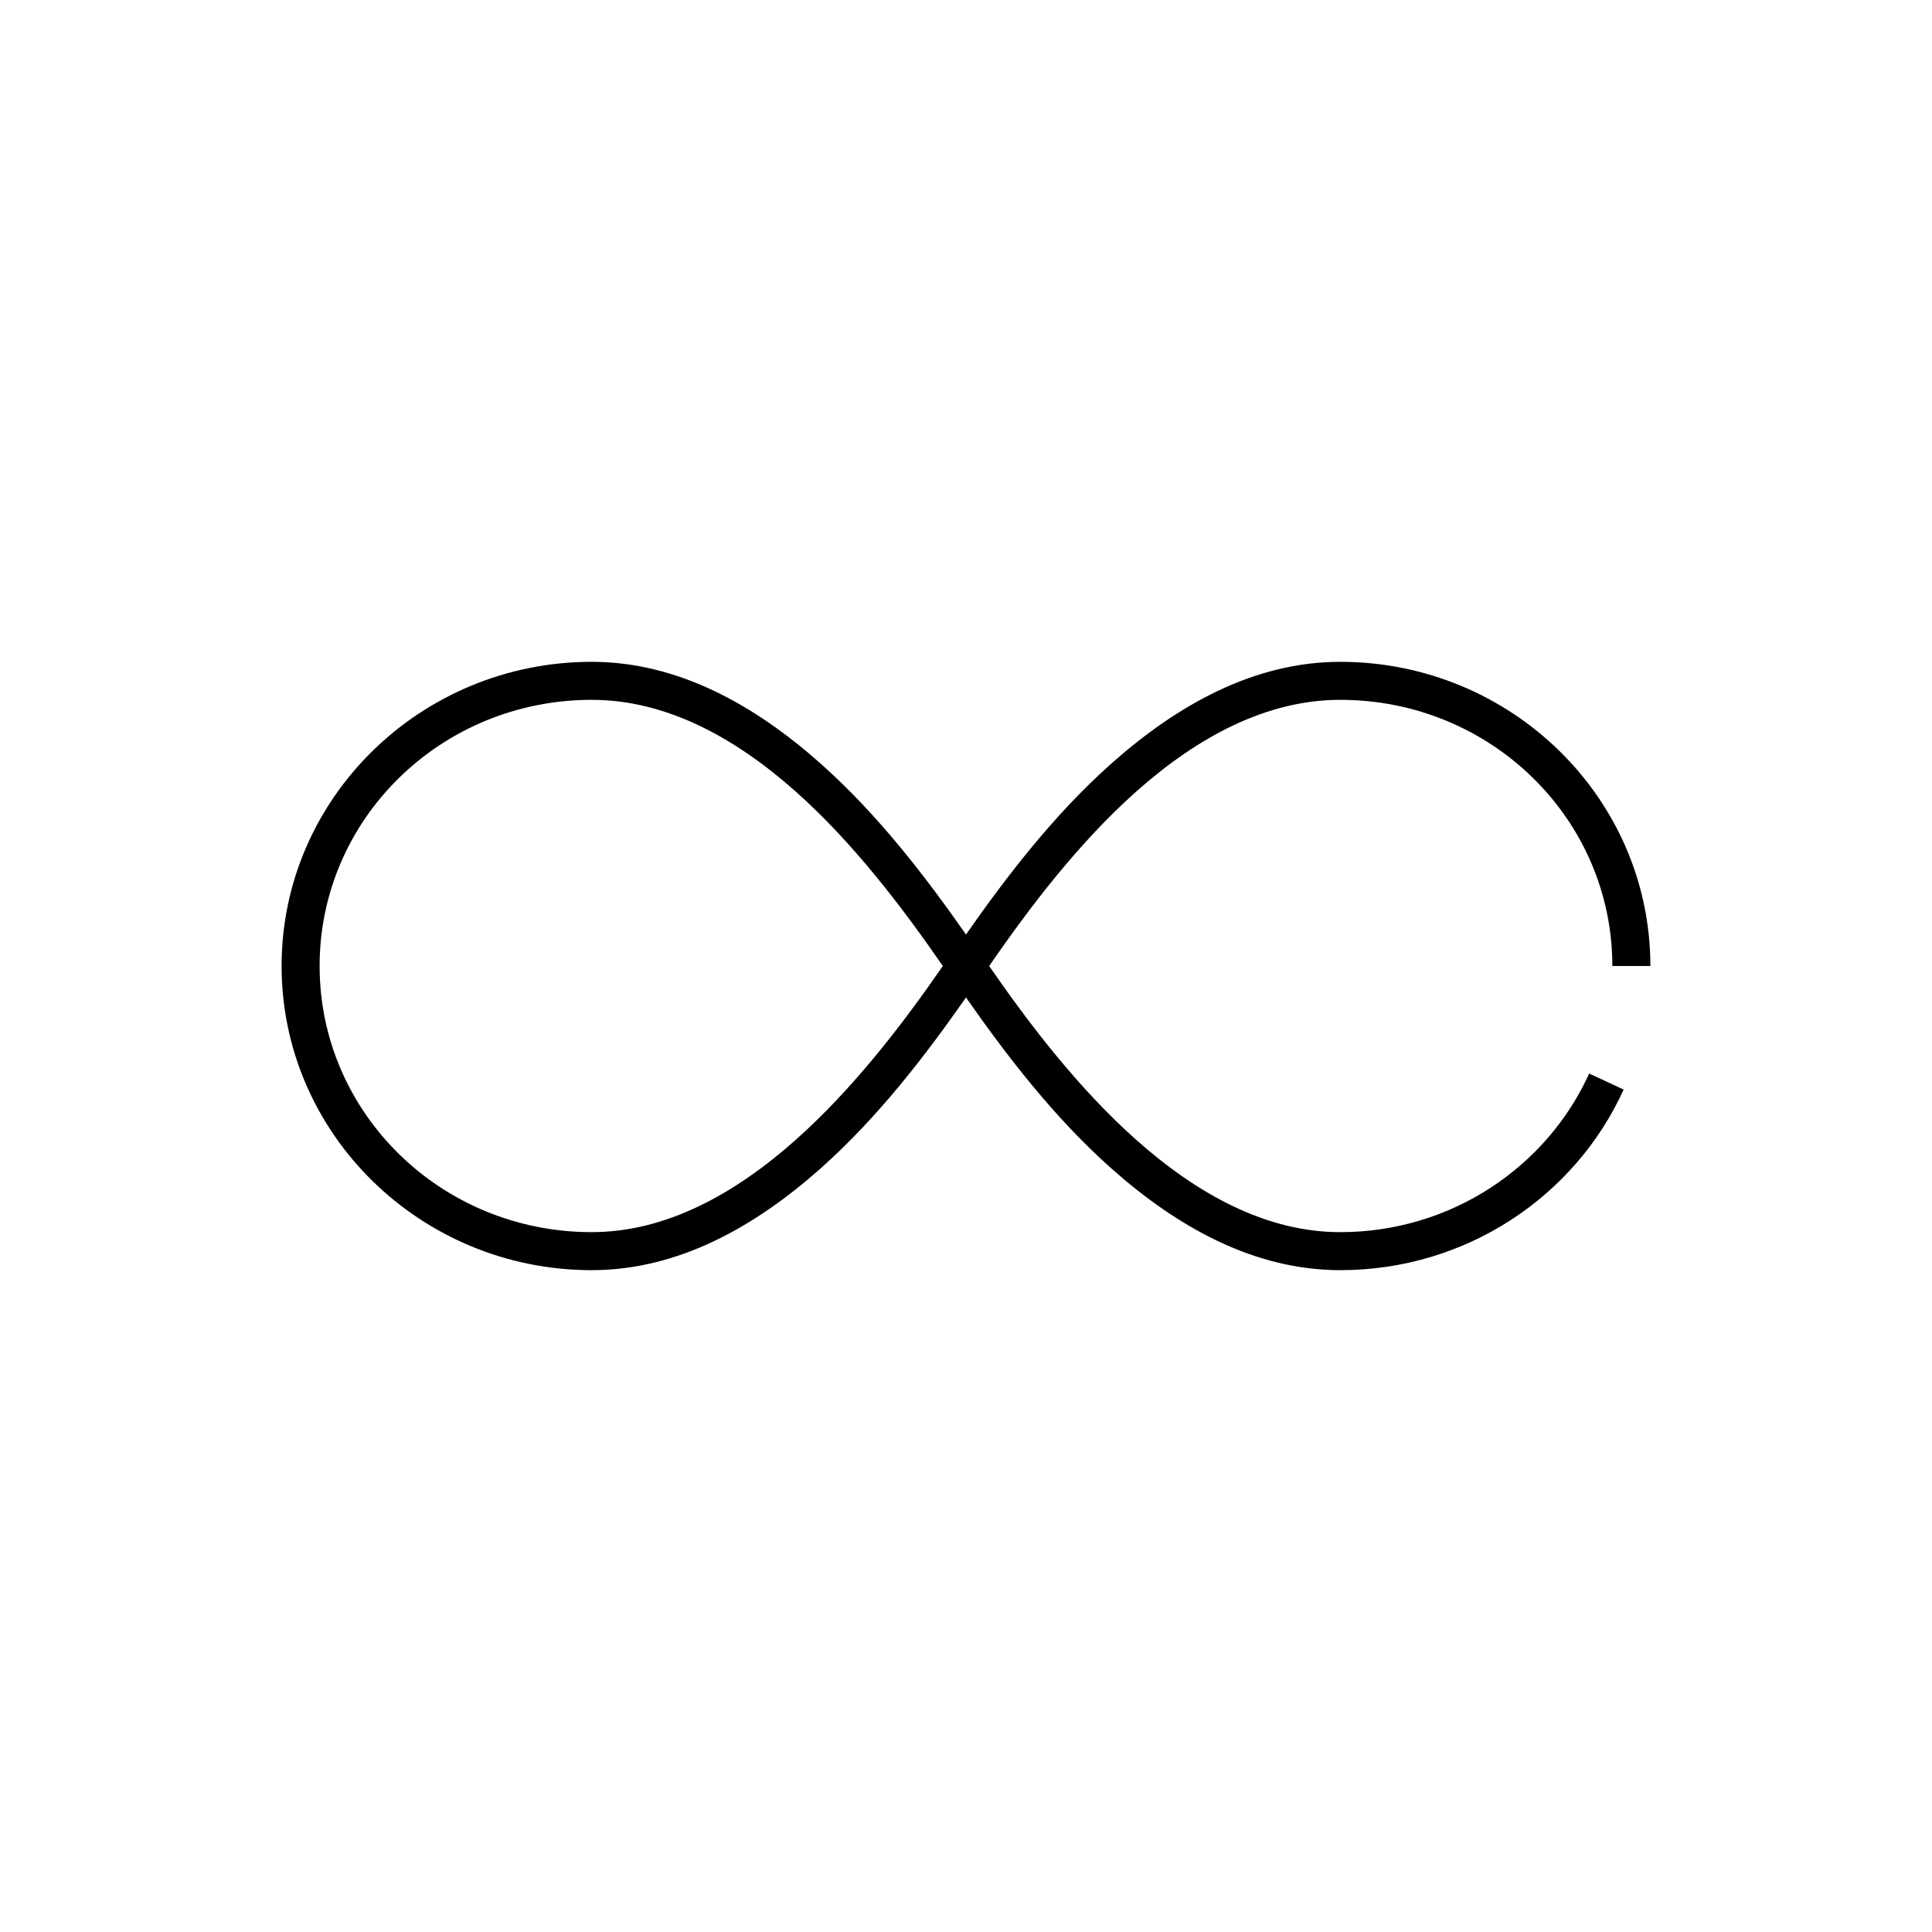 <?xml version="1.0" encoding="UTF-8"?>
<!-- Uploaded to: SVG Repo, www.svgrepo.com, Generator: SVG Repo Mixer Tools -->
<svg fill="#000000" width="800px" height="800px" version="1.1" viewBox="144 144 512 512" xmlns="http://www.w3.org/2000/svg">
 <path d="m300.81 319.39c-45.273 0-82.184 36.09-82.184 80.609 0 44.516 36.91 80.609 82.184 80.609 23.004 0 43.367-11.605 60.613-26.922 15.402-13.68 28.031-30.27 38.574-45.344 10.543 15.074 23.168 31.664 38.57 45.344 17.25 15.316 37.609 26.922 60.617 26.922 33.434 0 62.281-19.609 75.098-47.863l-9.133-4.25c-11.188 24.672-36.469 42.035-65.965 42.035-19.602 0-37.82-10.031-54.004-24.402-15.277-13.566-28.418-30.738-39.043-46.129 10.625-15.398 23.762-32.719 39.043-46.289 16.184-14.371 34.402-24.246 54.004-24.246 39.938 0 72.105 31.578 72.105 70.535h10.078c0-44.52-36.91-80.609-82.184-80.609-23.008 0-43.367 11.605-60.617 26.922-15.402 13.676-28.027 30.27-38.57 45.34-10.543-15.07-23.172-31.664-38.574-45.34-17.246-15.316-37.609-26.922-60.613-26.922zm0 10.074c19.602 0 37.816 9.875 54 24.246 15.281 13.57 28.418 30.891 39.047 46.289-10.625 15.391-23.77 32.562-39.047 46.129-16.184 14.371-34.398 24.402-54 24.402-39.941 0-72.109-31.574-72.109-70.531s32.168-70.535 72.109-70.535z"/>
</svg>